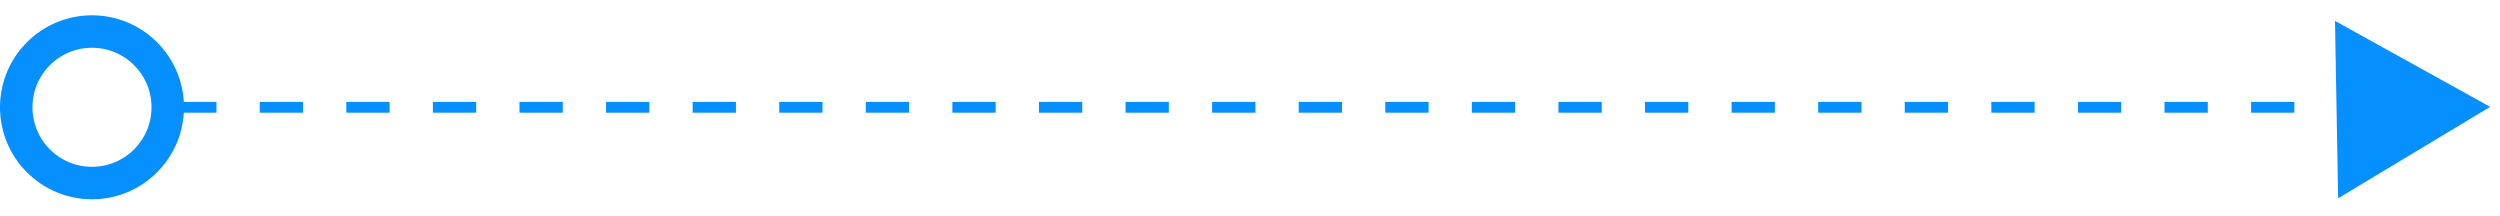 <svg xmlns="http://www.w3.org/2000/svg" width="231" height="20" viewBox="0 0 231 20" fill="none"><line x1="16" y1="9.913" x2="216" y2="9.913" stroke="#068FFF" stroke-dasharray="4 4"></line><path d="M230.092 9.875L216.043 18.321L215.754 1.931L230.092 9.875Z" fill="#068FFF"></path><circle cx="8.5" cy="9.913" r="7" stroke="#068FFF" stroke-width="3"></circle></svg>
